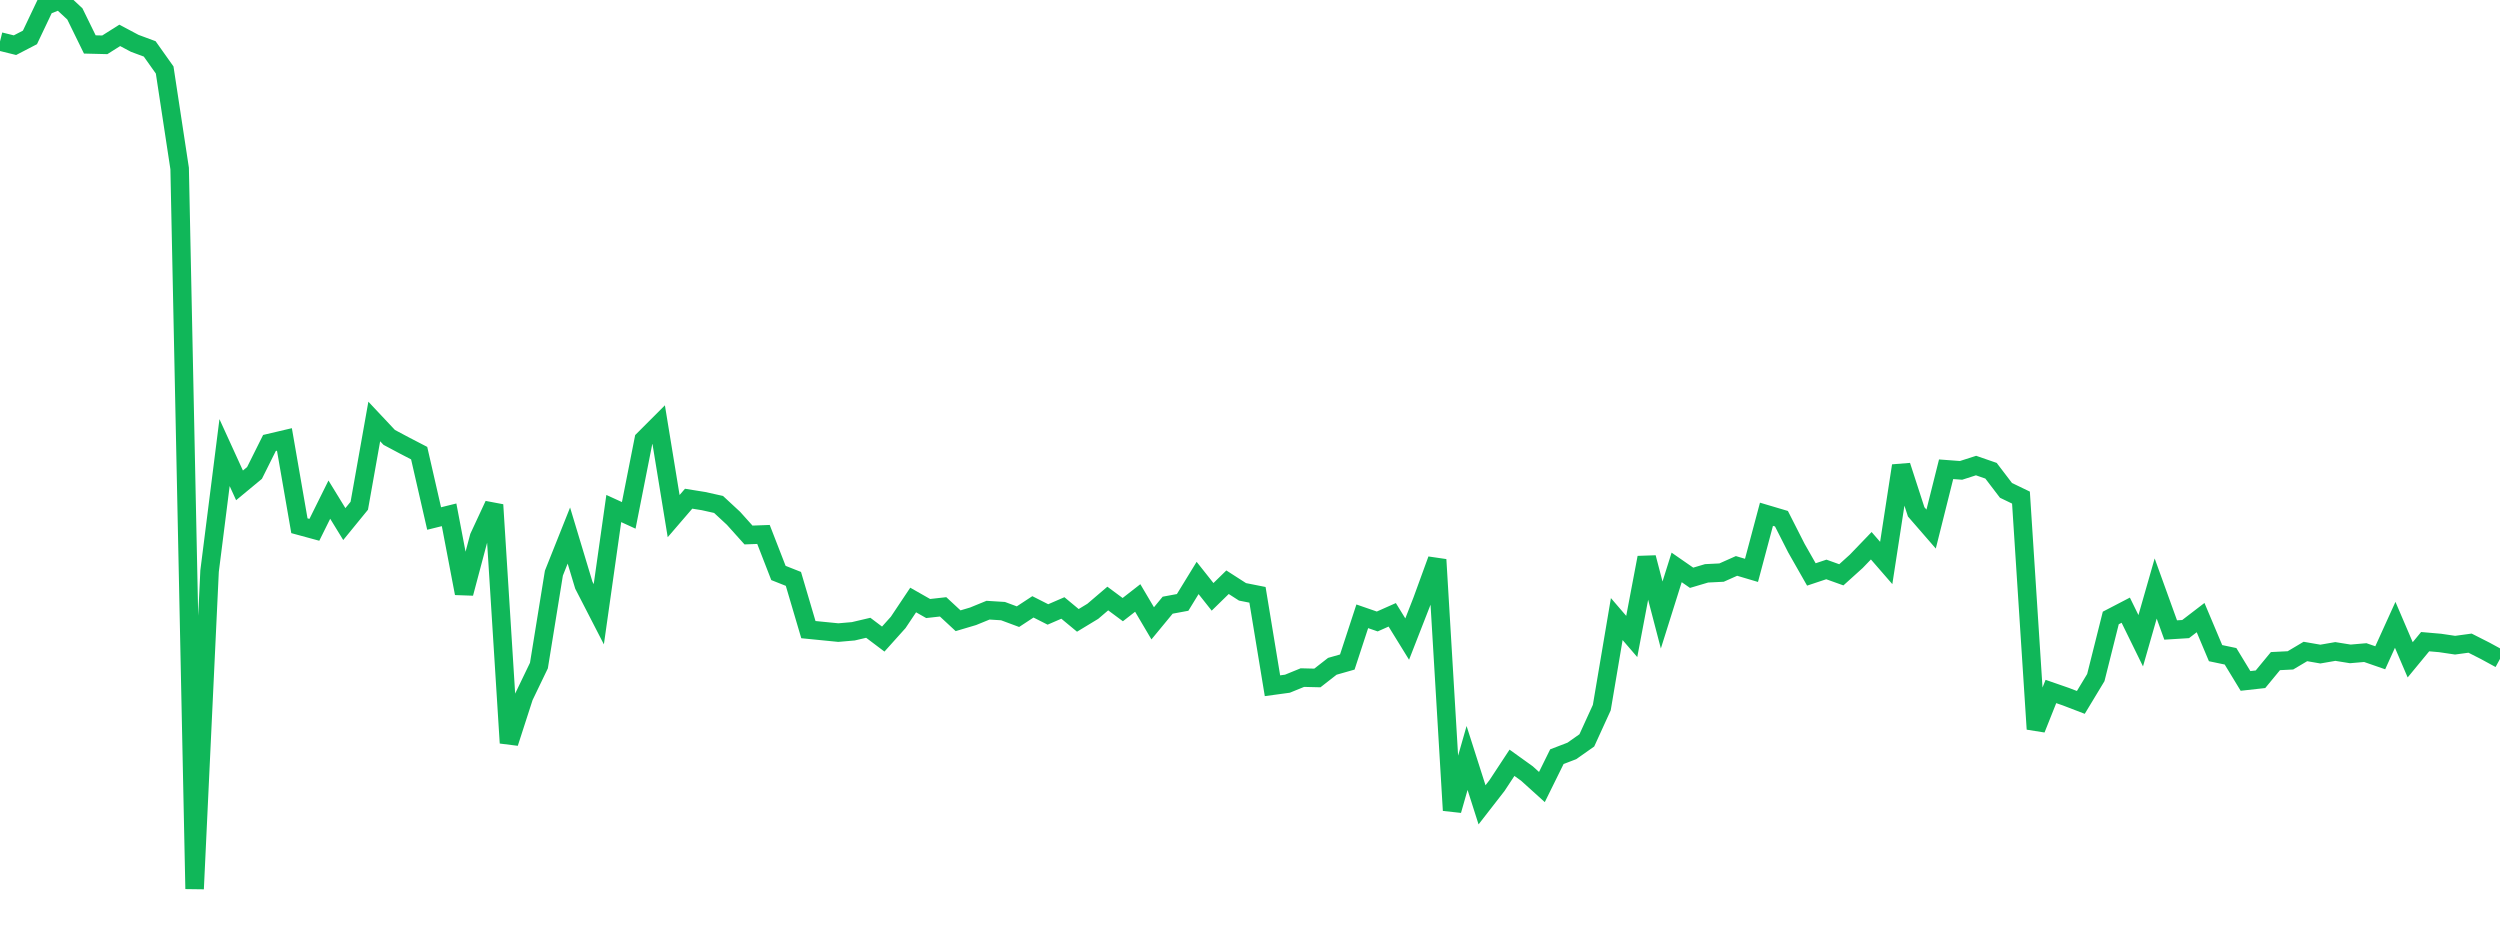 <?xml version="1.0" standalone="no"?>
<!DOCTYPE svg PUBLIC "-//W3C//DTD SVG 1.1//EN" "http://www.w3.org/Graphics/SVG/1.1/DTD/svg11.dtd">
<svg width="135" height="50" viewBox="0 0 135 50" preserveAspectRatio="none" class="sparkline" xmlns="http://www.w3.org/2000/svg"
xmlns:xlink="http://www.w3.org/1999/xlink"><path  class="sparkline--line" d="M 0 2.24 L 0 2.24 L 0.808 2.44 L 1.617 2.02 L 2.425 0.32 L 3.234 0 L 4.042 0.75 L 4.85 2.4 L 5.659 2.42 L 6.467 1.91 L 7.275 2.34 L 8.084 2.64 L 8.892 3.78 L 9.701 9.1 L 10.509 48 L 11.317 30.84 L 12.126 24.44 L 12.934 26.21 L 13.743 25.54 L 14.551 23.92 L 15.359 23.73 L 16.168 28.39 L 16.976 28.61 L 17.784 26.98 L 18.593 28.3 L 19.401 27.31 L 20.21 22.76 L 21.018 23.62 L 21.826 24.05 L 22.635 24.47 L 23.443 28 L 24.251 27.8 L 25.06 32.04 L 25.868 29 L 26.677 27.26 L 27.485 40.12 L 28.293 37.62 L 29.102 35.94 L 29.91 30.95 L 30.719 28.92 L 31.527 31.6 L 32.335 33.17 L 33.144 27.46 L 33.952 27.83 L 34.76 23.74 L 35.569 22.93 L 36.377 27.87 L 37.186 26.93 L 37.994 27.06 L 38.802 27.24 L 39.611 27.99 L 40.419 28.89 L 41.228 28.86 L 42.036 30.94 L 42.844 31.26 L 43.653 34 L 44.461 34.08 L 45.269 34.16 L 46.078 34.09 L 46.886 33.9 L 47.695 34.51 L 48.503 33.61 L 49.311 32.4 L 50.12 32.86 L 50.928 32.77 L 51.737 33.52 L 52.545 33.28 L 53.353 32.95 L 54.162 33 L 54.97 33.3 L 55.778 32.77 L 56.587 33.18 L 57.395 32.83 L 58.204 33.5 L 59.012 33.01 L 59.82 32.32 L 60.629 32.92 L 61.437 32.29 L 62.246 33.66 L 63.054 32.68 L 63.862 32.53 L 64.671 31.21 L 65.479 32.23 L 66.287 31.44 L 67.096 31.96 L 67.904 32.12 L 68.713 37.03 L 69.521 36.92 L 70.329 36.59 L 71.138 36.61 L 71.946 35.98 L 72.754 35.75 L 73.563 33.28 L 74.371 33.56 L 75.18 33.2 L 75.988 34.51 L 76.796 32.44 L 77.605 30.22 L 78.413 43.76 L 79.222 40.93 L 80.03 43.46 L 80.838 42.42 L 81.647 41.19 L 82.455 41.77 L 83.263 42.5 L 84.072 40.86 L 84.88 40.55 L 85.689 39.98 L 86.497 38.21 L 87.305 33.43 L 88.114 34.37 L 88.922 30.11 L 89.731 33.21 L 90.539 30.64 L 91.347 31.2 L 92.156 30.96 L 92.964 30.92 L 93.772 30.56 L 94.581 30.8 L 95.389 27.77 L 96.198 28.01 L 97.006 29.6 L 97.814 31.02 L 98.623 30.75 L 99.431 31.04 L 100.24 30.31 L 101.048 29.47 L 101.856 30.4 L 102.665 25.15 L 103.473 27.64 L 104.281 28.57 L 105.09 25.34 L 105.898 25.4 L 106.707 25.14 L 107.515 25.42 L 108.323 26.48 L 109.132 26.87 L 109.94 39.37 L 110.749 37.34 L 111.557 37.62 L 112.365 37.93 L 113.174 36.59 L 113.982 33.37 L 114.79 32.95 L 115.599 34.6 L 116.407 31.78 L 117.216 34.02 L 118.024 33.97 L 118.832 33.35 L 119.641 35.27 L 120.449 35.44 L 121.257 36.77 L 122.066 36.68 L 122.874 35.7 L 123.683 35.66 L 124.491 35.18 L 125.299 35.32 L 126.108 35.18 L 126.916 35.31 L 127.725 35.24 L 128.533 35.52 L 129.341 33.74 L 130.15 35.63 L 130.958 34.65 L 131.766 34.72 L 132.575 34.84 L 133.383 34.73 L 134.192 35.14 L 135 35.58" fill="none" stroke-width="1" stroke="#10b759"></path></svg>